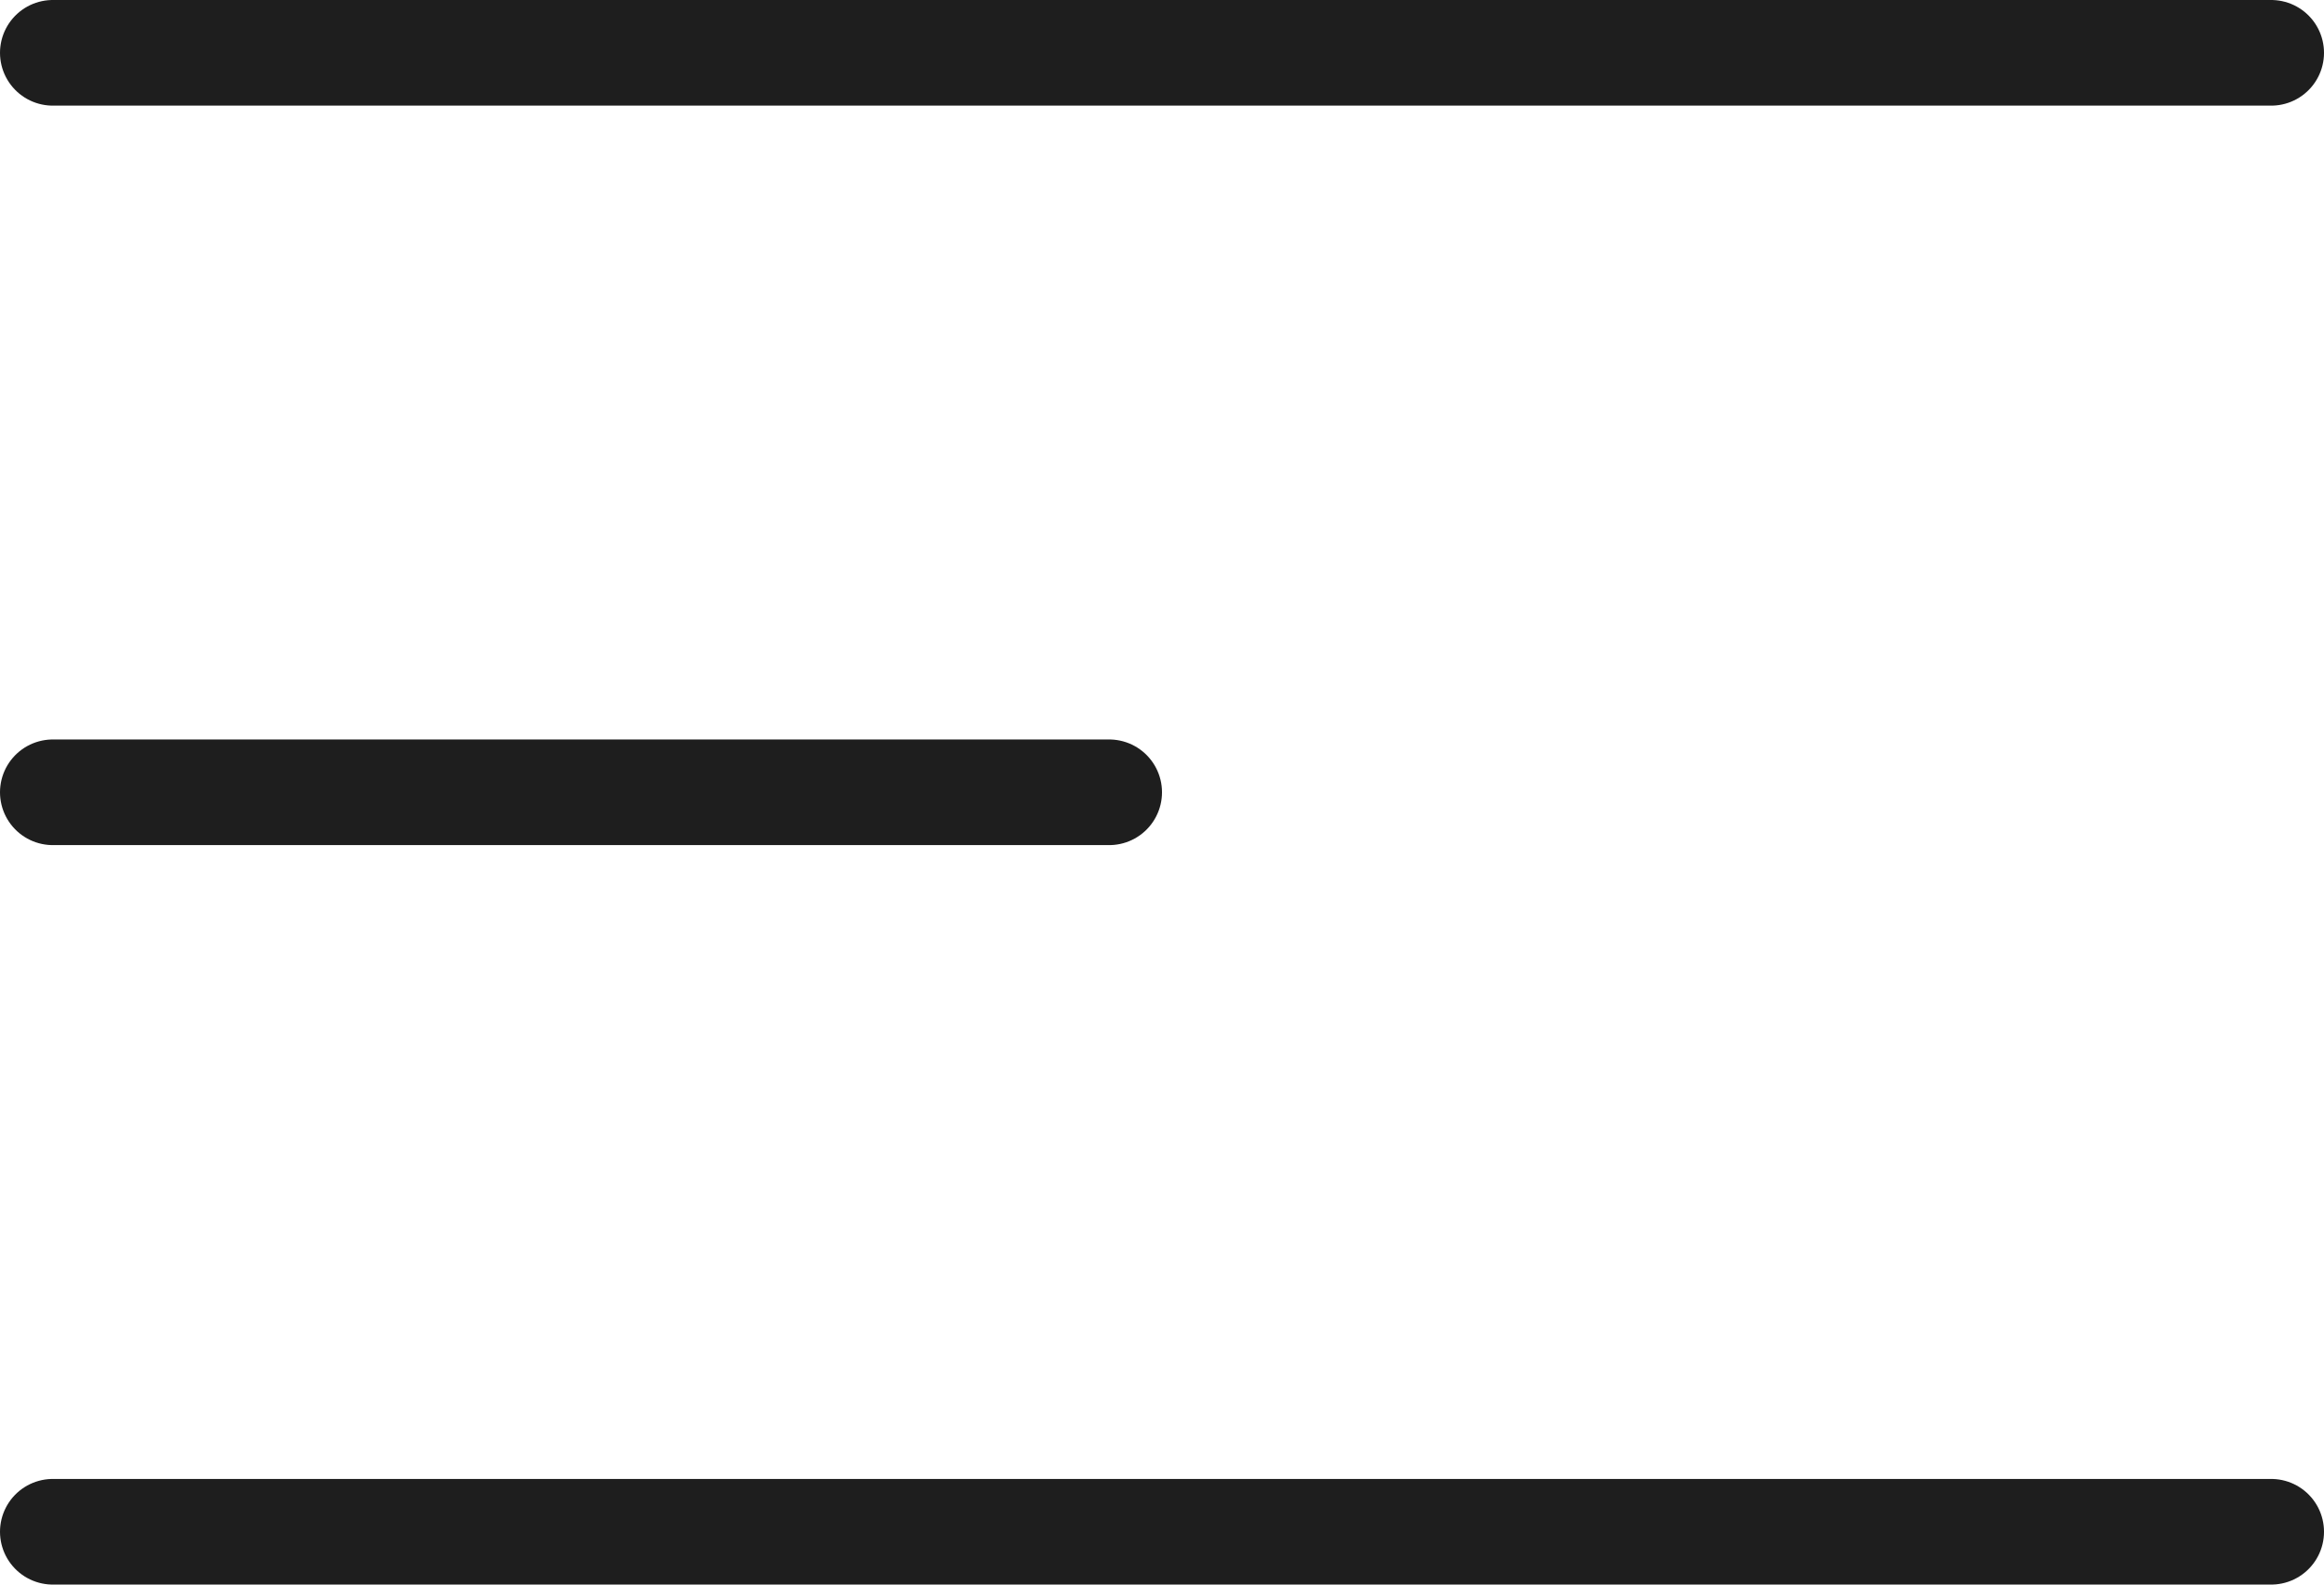 <?xml version="1.0" encoding="UTF-8"?> <svg xmlns="http://www.w3.org/2000/svg" width="22" height="15" viewBox="0 0 22 15" fill="none"> <line x1="0.5" y1="0.5" x2="21.5" y2="0.5" stroke="#1E1E1E" stroke-linecap="round" stroke-linejoin="round"></line> <line x1="0.5" y1="7.5" x2="10.5" y2="7.5" stroke="#1E1E1E" stroke-linecap="round" stroke-linejoin="round"></line> <line x1="0.5" y1="14.5" x2="21.5" y2="14.5" stroke="#1E1E1E" stroke-linecap="round" stroke-linejoin="round"></line> </svg> 